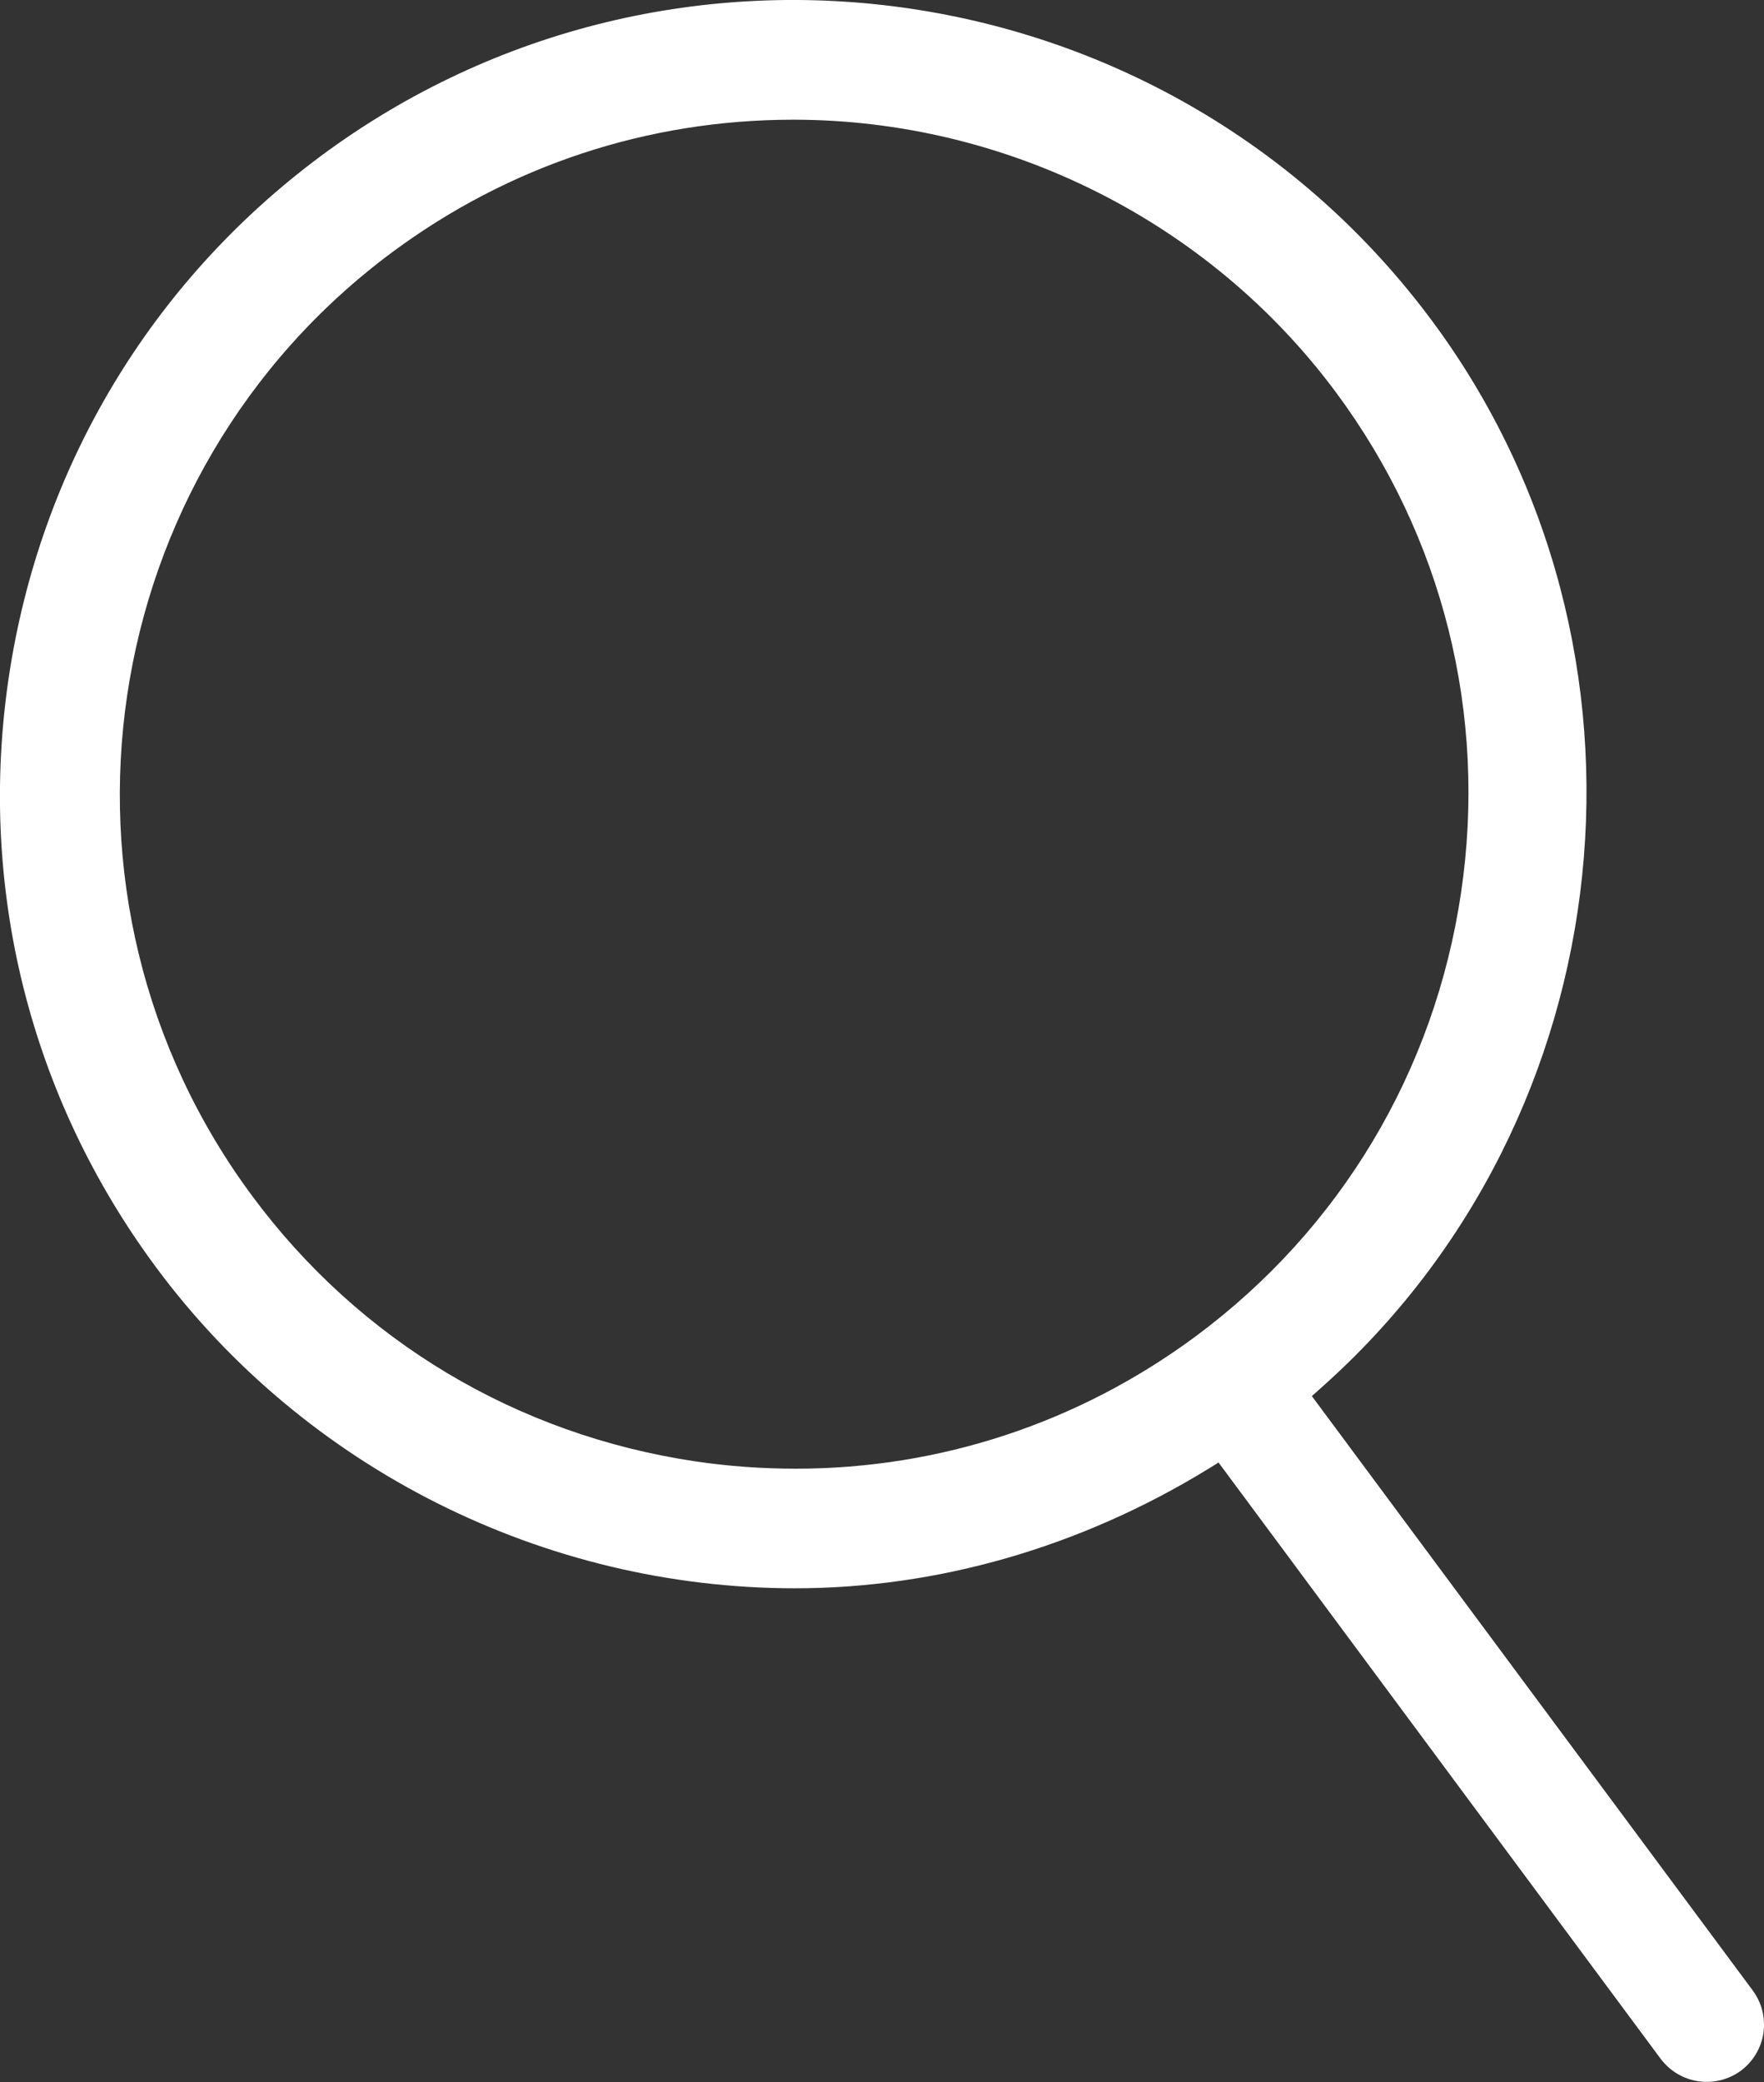 <?xml version="1.0" encoding="utf-8"?>
<!-- Generator: Adobe Illustrator 16.0.0, SVG Export Plug-In . SVG Version: 6.00 Build 0)  -->
<!DOCTYPE svg PUBLIC "-//W3C//DTD SVG 1.1//EN" "http://www.w3.org/Graphics/SVG/1.1/DTD/svg11.dtd">
<svg version="1.1" id="Livello_1" xmlns="http://www.w3.org/2000/svg" xmlns:xlink="http://www.w3.org/1999/xlink" x="0px" y="0px"
	 width="18.013px" height="21.256px" viewBox="0 0 18.013 21.256" enable-background="new 0 0 18.013 21.256" xml:space="preserve">
<rect x="0" y="0" width="18.013" height="21.256" fill="#333333" stroke="none"/>
<path fill="#FFFFFF" d="M0.089,6.918c-0.318,2.145,0.217,4.285,1.506,6.022c1.521,2.051,3.959,3.275,6.523,3.275
	c1.461,0,2.919-0.422,4.217-1.217l0.108-0.067l4.515,6.088c0.094,0.124,0.23,0.206,0.385,0.229c0.156,0.022,0.309-0.017,0.433-0.107
	c0.126-0.095,0.208-0.231,0.231-0.385c0.022-0.156-0.016-0.309-0.109-0.435l0,0l-4.502-6.068l0.095-0.085
	c3.116-2.764,3.614-7.548,1.132-10.893C11.958-0.316,6.869-1.071,3.276,1.593C1.541,2.882,0.408,4.774,0.089,6.918z M4.005,2.575
	C5.199,1.69,6.615,1.222,8.101,1.222c2.176,0,4.248,1.041,5.54,2.782c1.095,1.475,1.548,3.291,1.278,5.113
	c-0.27,1.821-1.231,3.428-2.707,4.524c-1.197,0.887-2.617,1.353-4.085,1.353c-0.341,0-0.685-0.024-1.028-0.075
	c-1.822-0.271-3.428-1.231-4.522-2.707C0.314,9.162,0.955,4.839,4.005,2.575z"/>
</svg>
